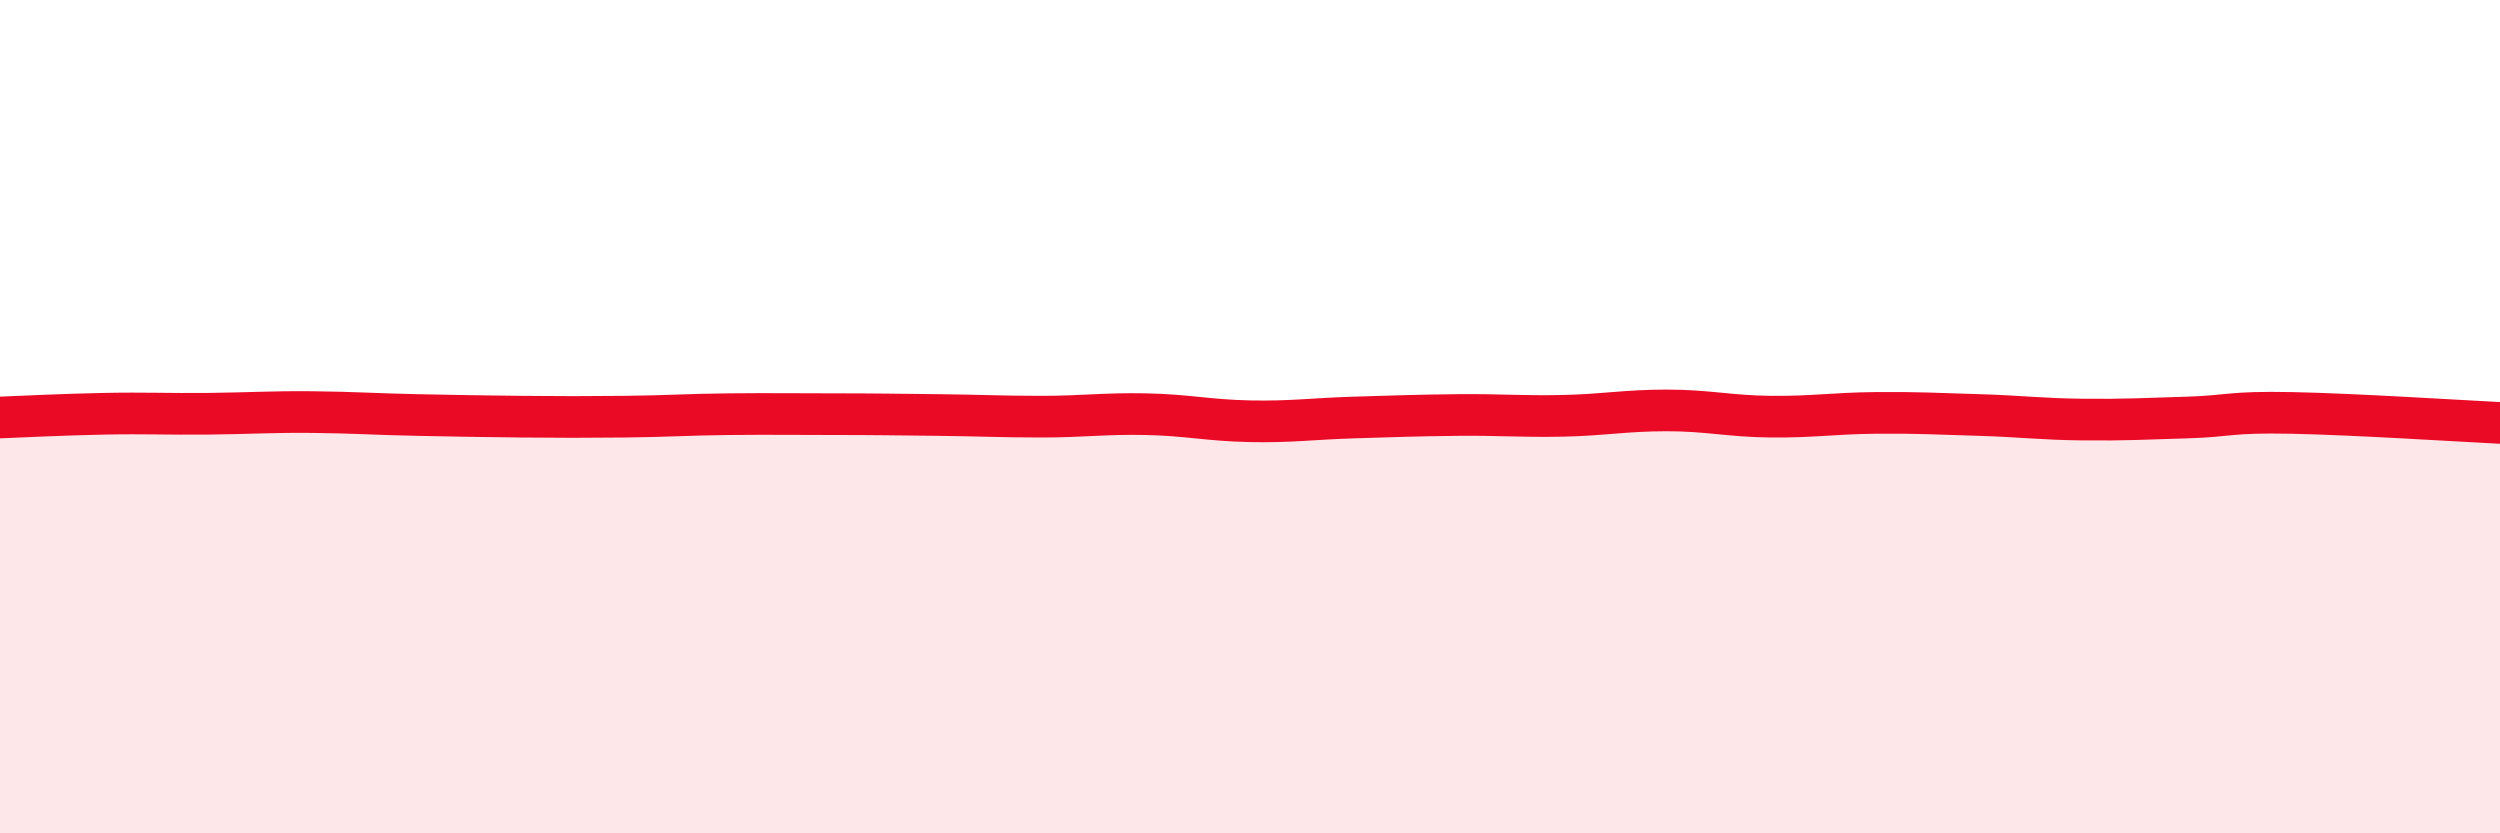 
    <svg width="60" height="20" viewBox="0 0 60 20" xmlns="http://www.w3.org/2000/svg">
      <path
        d="M 0,10.02 C 0.5,10 1.5,9.95 2.5,9.93 C 3.5,9.91 4,9.94 5,9.93 C 6,9.92 6.5,9.88 7.5,9.89 C 8.5,9.9 9,9.94 10,9.96 C 11,9.98 11.5,9.99 12.5,10 C 13.5,10.01 14,10.01 15,10 C 16,9.99 16.5,9.95 17.5,9.94 C 18.5,9.93 19,9.94 20,9.94 C 21,9.94 21.5,9.95 22.5,9.96 C 23.5,9.97 24,10 25,10 C 26,10 26.5,9.92 27.5,9.94 C 28.5,9.96 29,10.09 30,10.11 C 31,10.13 31.5,10.05 32.5,10.02 C 33.5,9.99 34,9.97 35,9.96 C 36,9.95 36.5,10 37.5,9.98 C 38.5,9.96 39,9.85 40,9.85 C 41,9.85 41.5,9.99 42.5,10 C 43.5,10.01 44,9.92 45,9.91 C 46,9.9 46.5,9.93 47.5,9.96 C 48.5,9.99 49,10.06 50,10.07 C 51,10.08 51.5,10.05 52.5,10.02 C 53.5,9.99 53.5,9.88 55,9.91 C 56.5,9.94 59,10.1 60,10.15L60 20L0 20Z"
        fill="#EB0A25"
        opacity="0.1"
        stroke-linecap="round"
        stroke-linejoin="round"
      />
      <path
        d="M 0,10.02 C 0.5,10 1.5,9.95 2.5,9.93 C 3.5,9.91 4,9.94 5,9.93 C 6,9.92 6.5,9.88 7.5,9.89 C 8.5,9.9 9,9.94 10,9.96 C 11,9.98 11.5,9.99 12.5,10 C 13.5,10.01 14,10.01 15,10 C 16,9.99 16.5,9.95 17.5,9.94 C 18.5,9.93 19,9.94 20,9.94 C 21,9.94 21.5,9.95 22.5,9.96 C 23.5,9.97 24,10 25,10 C 26,10 26.5,9.92 27.5,9.94 C 28.5,9.96 29,10.09 30,10.11 C 31,10.13 31.5,10.05 32.5,10.02 C 33.5,9.99 34,9.97 35,9.96 C 36,9.95 36.5,10 37.5,9.98 C 38.5,9.96 39,9.85 40,9.85 C 41,9.85 41.5,9.99 42.5,10 C 43.5,10.01 44,9.92 45,9.91 C 46,9.9 46.5,9.93 47.5,9.96 C 48.5,9.99 49,10.06 50,10.07 C 51,10.08 51.5,10.05 52.5,10.02 C 53.5,9.99 53.5,9.88 55,9.91 C 56.5,9.94 59,10.1 60,10.15"
        stroke="#EB0A25"
        stroke-width="1"
        fill="none"
        stroke-linecap="round"
        stroke-linejoin="round"
      />
    </svg>
  